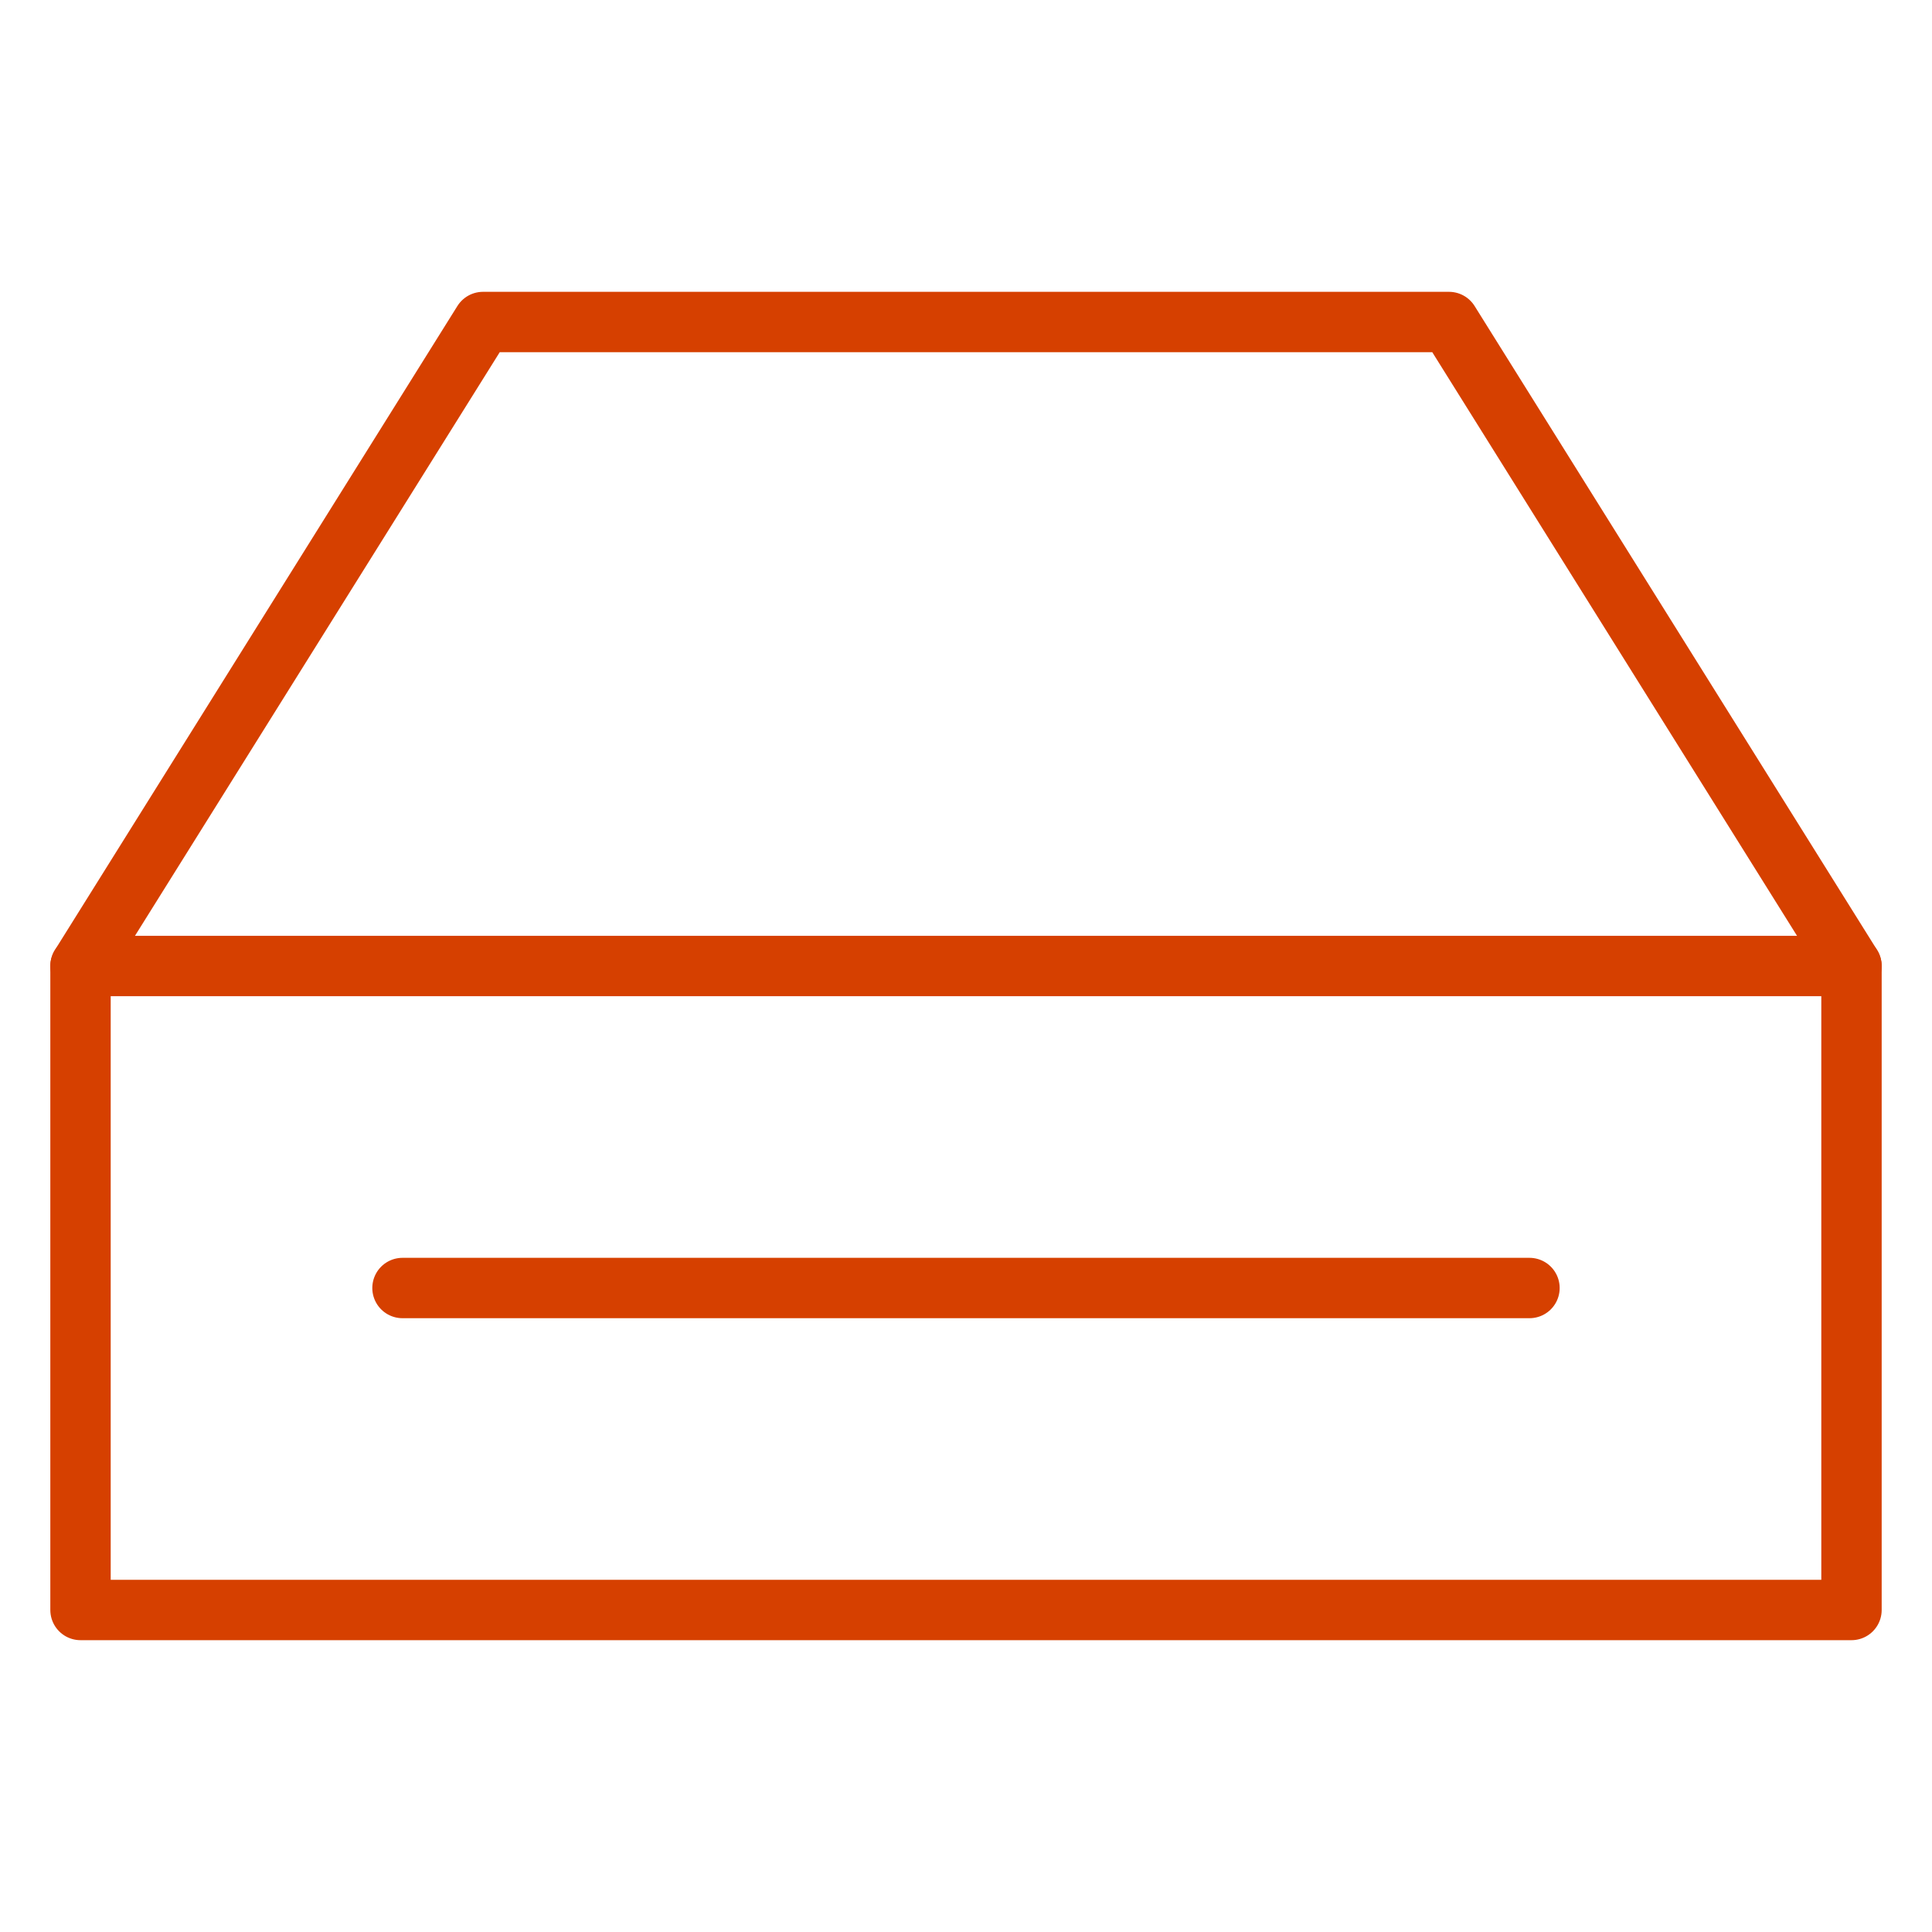 <svg width="64" height="64" viewBox="0 0 64 64" fill="none" xmlns="http://www.w3.org/2000/svg">
<path d="M13.333 42.667H50.666" stroke="#D64000" stroke-width="2" stroke-linecap="round" stroke-linejoin="round"/>
<path d="M2.667 32H61.333" stroke="#D64000" stroke-width="2" stroke-linecap="round" stroke-linejoin="round"/>
<path fill-rule="evenodd" clip-rule="evenodd" d="M61.333 32V53.333H2.667V32L16 10.667H48L61.333 32Z" stroke="#D64000" stroke-width="2" stroke-linecap="round" stroke-linejoin="round"/>
</svg>
